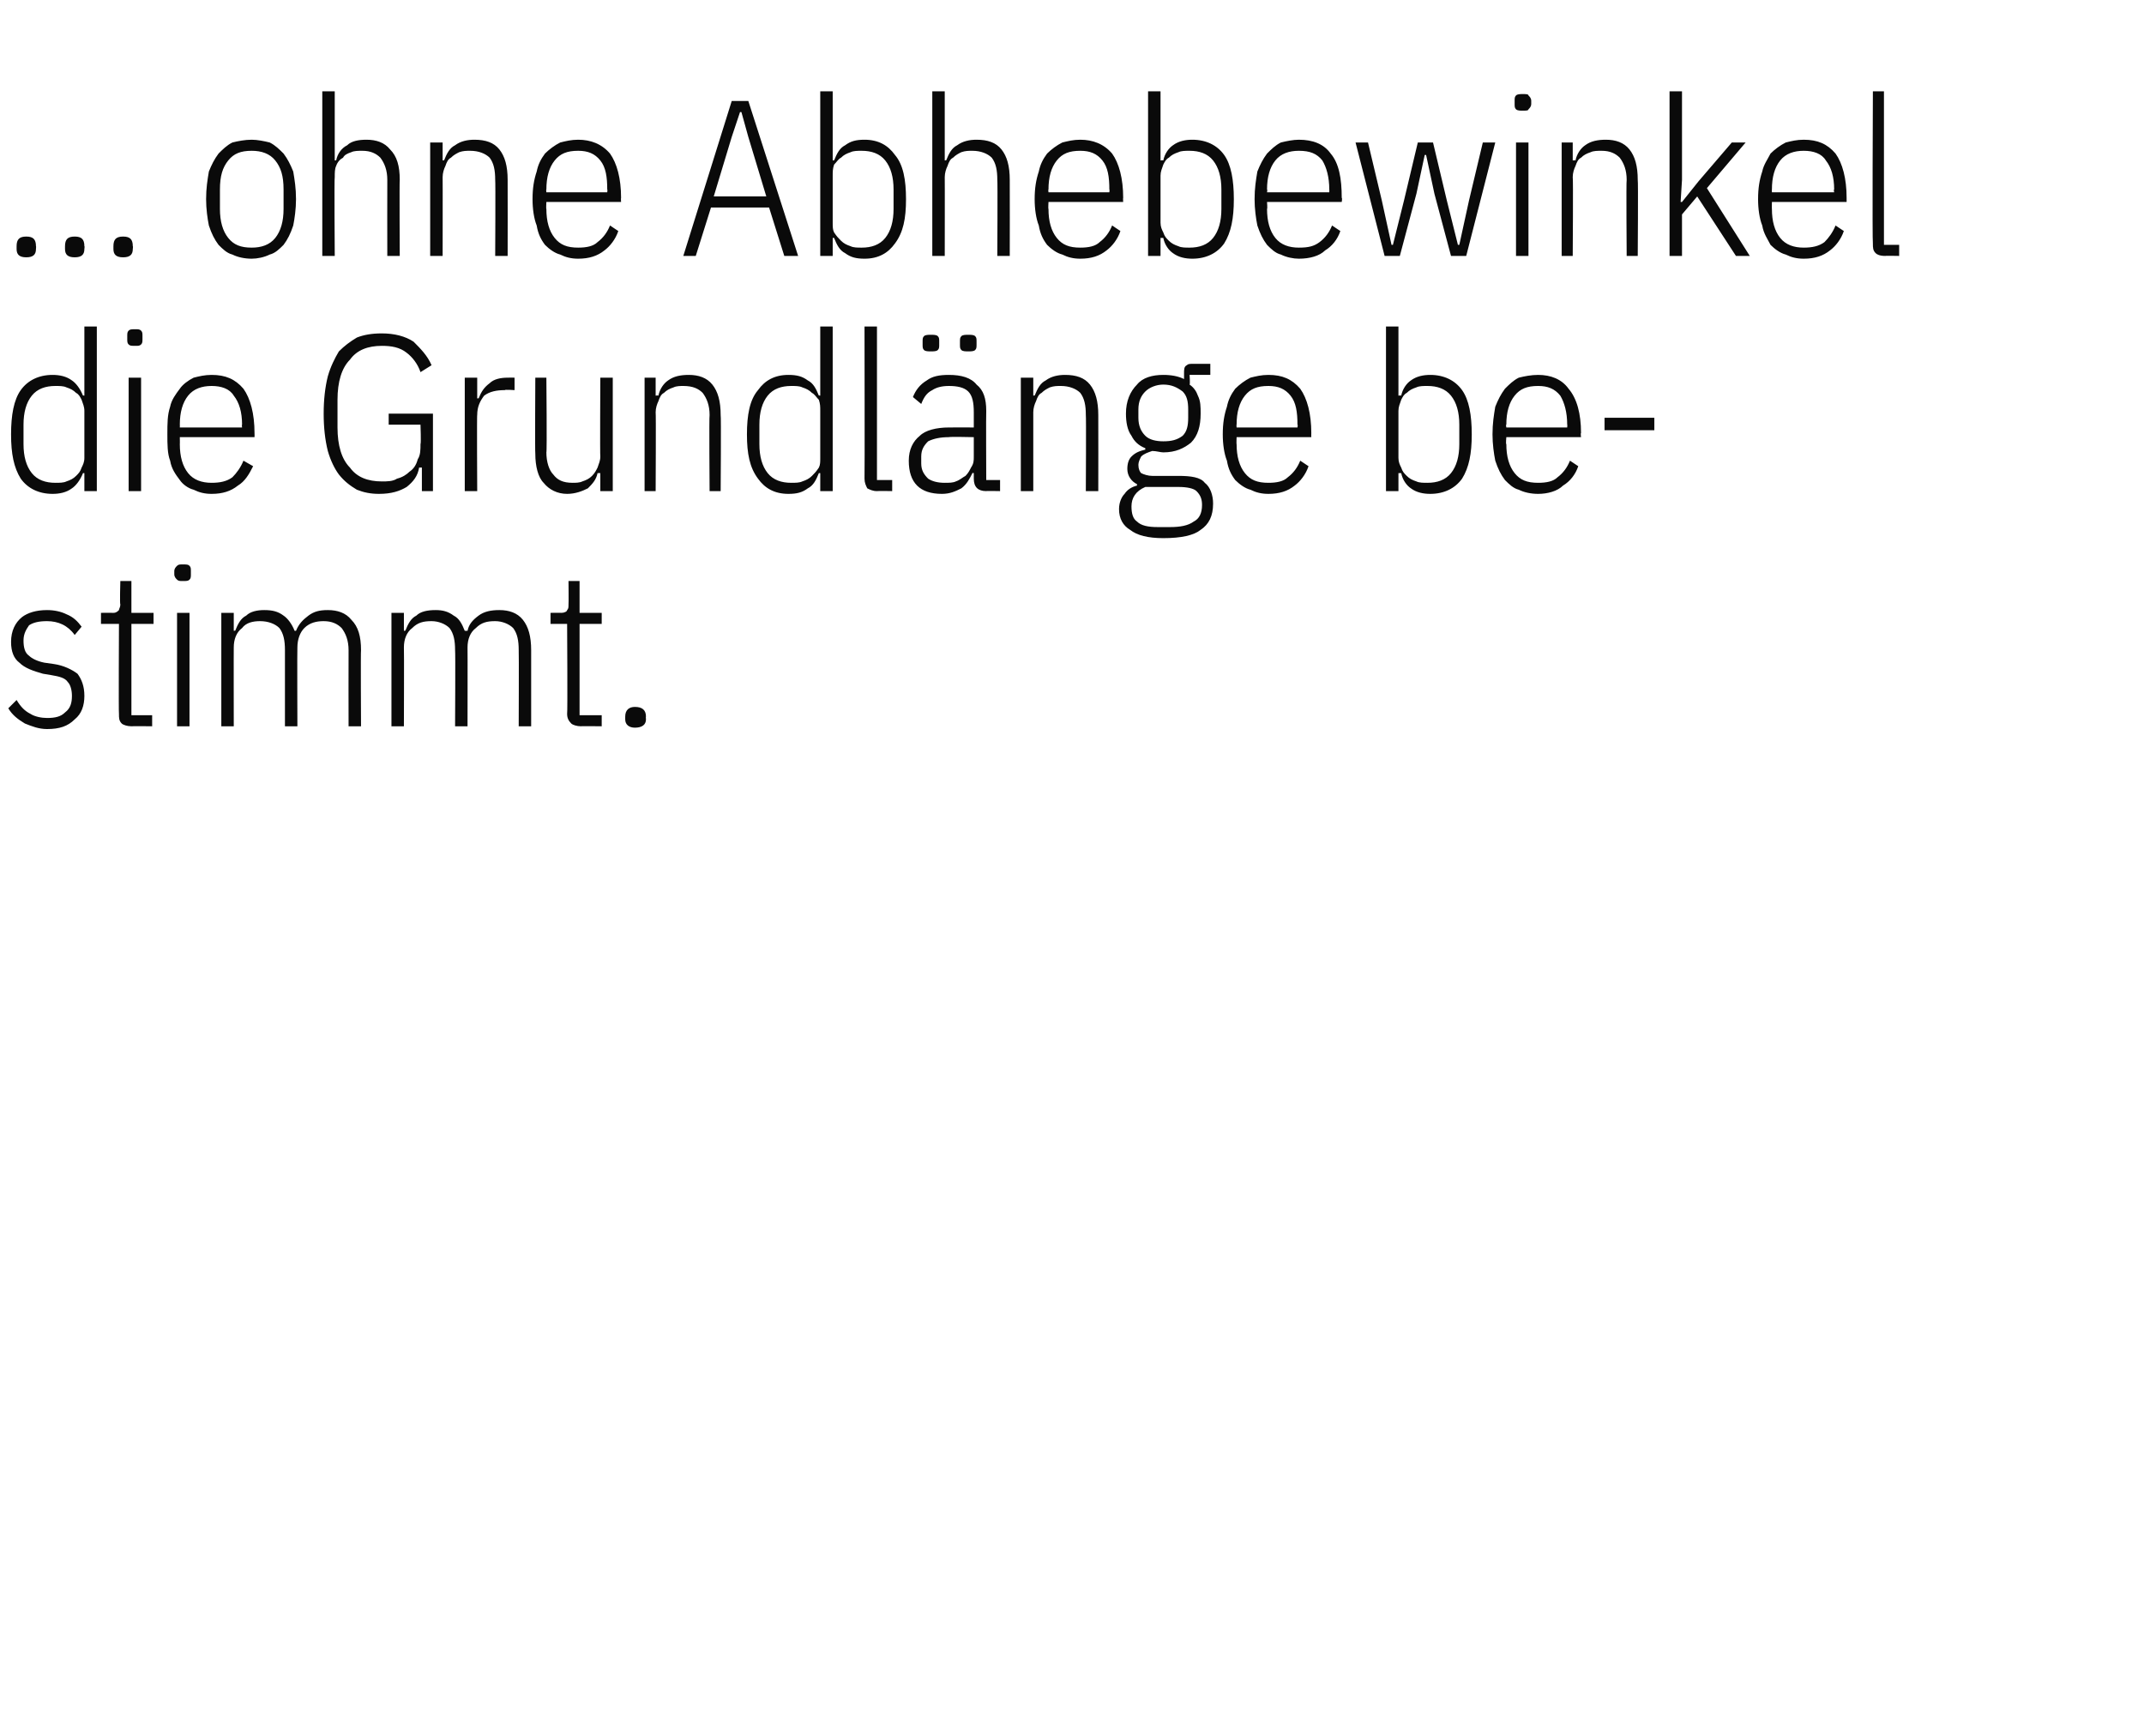 <?xml version="1.0" standalone="no"?><!DOCTYPE svg PUBLIC "-//W3C//DTD SVG 1.1//EN" "http://www.w3.org/Graphics/SVG/1.1/DTD/svg11.dtd"><svg xmlns="http://www.w3.org/2000/svg" version="1.1" width="155px" height="125.5px" viewBox="0 -6 155 125.5" style="top:-6px">  <desc>... ohne Abhebewinkel die Grundl nge bestimmt.</desc>  <defs/>  <g id="Polygon129648">    <path d="M 3.4 46.7 C 2.8 46.7 2.3 46.5 1.8 46.3 C 1.3 46 0.9 45.7 0.6 45.2 C 0.6 45.2 1.2 44.6 1.2 44.6 C 1.5 45.1 1.8 45.4 2.2 45.6 C 2.5 45.8 3 45.9 3.4 45.9 C 4 45.9 4.4 45.8 4.7 45.5 C 5.1 45.2 5.2 44.8 5.2 44.3 C 5.2 43.9 5.1 43.5 4.9 43.3 C 4.7 43 4.3 42.9 3.7 42.8 C 3.7 42.8 3.1 42.7 3.1 42.7 C 2.4 42.5 1.8 42.3 1.4 41.9 C 1 41.6 0.8 41.1 0.8 40.4 C 0.8 39.6 1.1 39 1.6 38.6 C 2 38.3 2.6 38.1 3.4 38.1 C 3.9 38.1 4.4 38.2 4.8 38.4 C 5.3 38.6 5.6 38.9 5.9 39.3 C 5.9 39.3 5.4 39.9 5.4 39.9 C 4.9 39.2 4.2 38.9 3.4 38.9 C 2.8 38.9 2.4 39 2.1 39.2 C 1.9 39.5 1.7 39.8 1.7 40.3 C 1.7 40.8 1.8 41.2 2.1 41.4 C 2.3 41.6 2.7 41.8 3.2 41.9 C 3.2 41.9 3.9 42 3.9 42 C 4.6 42.1 5.2 42.4 5.6 42.7 C 5.9 43.1 6.1 43.6 6.1 44.3 C 6.1 45 5.9 45.6 5.4 46 C 4.9 46.5 4.3 46.7 3.4 46.7 Z M 9.5 46.5 C 9.2 46.5 8.9 46.4 8.8 46.3 C 8.6 46.1 8.6 45.9 8.6 45.6 C 8.57 45.55 8.6 39.1 8.6 39.1 L 7.3 39.1 L 7.3 38.3 C 7.3 38.3 8.16 38.29 8.2 38.3 C 8.4 38.3 8.5 38.2 8.6 38.1 C 8.6 38 8.7 37.9 8.7 37.7 C 8.65 37.68 8.7 36 8.7 36 L 9.5 36 L 9.5 38.3 L 11.1 38.3 L 11.1 39.1 L 9.5 39.1 L 9.5 45.7 L 11 45.7 L 11 46.5 C 11 46.5 9.52 46.48 9.5 46.5 Z M 13.2 36 C 13 36 12.9 36 12.8 35.9 C 12.7 35.8 12.6 35.7 12.6 35.5 C 12.6 35.5 12.6 35.3 12.6 35.3 C 12.6 35.1 12.7 35 12.8 34.9 C 12.9 34.8 13 34.8 13.2 34.8 C 13.5 34.8 13.6 34.8 13.7 34.9 C 13.8 35 13.8 35.1 13.8 35.3 C 13.8 35.3 13.8 35.5 13.8 35.5 C 13.8 35.7 13.8 35.8 13.7 35.9 C 13.6 36 13.5 36 13.2 36 Z M 12.8 38.3 L 13.7 38.3 L 13.7 46.5 L 12.8 46.5 L 12.8 38.3 Z M 16 46.5 L 16 38.3 L 16.9 38.3 L 16.9 39.6 C 16.9 39.6 17.02 39.57 17 39.6 C 17.2 39.1 17.4 38.7 17.8 38.5 C 18.1 38.2 18.6 38.1 19.1 38.1 C 19.7 38.1 20.1 38.2 20.5 38.5 C 20.8 38.7 21.1 39.1 21.3 39.6 C 21.3 39.6 21.4 39.6 21.4 39.6 C 21.6 39.1 21.9 38.8 22.3 38.5 C 22.7 38.2 23.1 38.1 23.7 38.1 C 24.4 38.1 25 38.3 25.4 38.8 C 25.9 39.3 26.1 40 26.1 41 C 26.07 41.01 26.1 46.5 26.1 46.5 L 25.2 46.5 C 25.2 46.5 25.19 41.04 25.2 41 C 25.2 40.3 25 39.8 24.7 39.4 C 24.4 39.1 24 38.9 23.4 38.9 C 22.9 38.9 22.4 39 22 39.4 C 21.7 39.7 21.5 40.2 21.5 40.8 C 21.48 40.79 21.5 46.5 21.5 46.5 L 20.6 46.5 C 20.6 46.5 20.6 41.04 20.6 41 C 20.6 40.3 20.5 39.8 20.2 39.4 C 19.9 39.1 19.4 38.9 18.8 38.9 C 18.3 38.9 17.8 39 17.5 39.4 C 17.1 39.7 16.9 40.2 16.9 40.8 C 16.89 40.79 16.9 46.5 16.9 46.5 L 16 46.5 Z M 28.3 46.5 L 28.3 38.3 L 29.2 38.3 L 29.2 39.6 C 29.2 39.6 29.35 39.57 29.3 39.6 C 29.5 39.1 29.7 38.7 30.1 38.5 C 30.4 38.2 30.9 38.1 31.5 38.1 C 32 38.1 32.4 38.2 32.8 38.5 C 33.2 38.7 33.4 39.1 33.6 39.6 C 33.6 39.6 33.8 39.6 33.8 39.6 C 33.9 39.1 34.2 38.8 34.6 38.5 C 35 38.2 35.5 38.1 36.1 38.1 C 36.8 38.1 37.4 38.3 37.8 38.8 C 38.2 39.3 38.4 40 38.4 41 C 38.4 41.01 38.4 46.5 38.4 46.5 L 37.5 46.5 C 37.5 46.5 37.52 41.04 37.5 41 C 37.5 40.3 37.4 39.8 37.1 39.4 C 36.8 39.1 36.3 38.9 35.8 38.9 C 35.2 38.9 34.8 39 34.4 39.4 C 34 39.7 33.8 40.2 33.8 40.8 C 33.81 40.79 33.8 46.5 33.8 46.5 L 32.9 46.5 C 32.9 46.5 32.93 41.04 32.9 41 C 32.9 40.3 32.8 39.8 32.5 39.4 C 32.2 39.1 31.7 38.9 31.2 38.9 C 30.6 38.9 30.2 39 29.8 39.4 C 29.4 39.7 29.2 40.2 29.2 40.8 C 29.22 40.79 29.2 46.5 29.2 46.5 L 28.3 46.5 Z M 42 46.5 C 41.7 46.5 41.4 46.4 41.3 46.3 C 41.1 46.1 41 45.9 41 45.6 C 41.04 45.55 41 39.1 41 39.1 L 39.8 39.1 L 39.8 38.3 C 39.8 38.3 40.62 38.29 40.6 38.3 C 40.8 38.3 41 38.2 41 38.1 C 41.1 38 41.1 37.9 41.1 37.7 C 41.12 37.68 41.1 36 41.1 36 L 41.9 36 L 41.9 38.3 L 43.5 38.3 L 43.5 39.1 L 41.9 39.1 L 41.9 45.7 L 43.5 45.7 L 43.5 46.5 C 43.5 46.5 41.98 46.48 42 46.5 Z M 46.7 46 C 46.7 46.4 46.4 46.6 45.9 46.6 C 45.5 46.6 45.2 46.4 45.2 46 C 45.2 46 45.2 45.8 45.2 45.8 C 45.2 45.3 45.5 45.1 45.9 45.1 C 46.4 45.1 46.7 45.3 46.7 45.8 C 46.68 45.78 46.7 46 46.7 46 C 46.7 46 46.68 45.98 46.7 46 Z " stroke="none" fill="#0a0a0a"/>  </g>  <g id="Polygon129647">    <path d="M 6.1 28.2 C 6.1 28.2 5.95 28.2 6 28.2 C 5.8 28.7 5.5 29.1 5.2 29.3 C 4.8 29.6 4.3 29.7 3.8 29.7 C 2.8 29.7 2 29.3 1.5 28.6 C 1 27.8 0.8 26.8 0.8 25.4 C 0.8 24 1 22.9 1.5 22.2 C 2 21.5 2.8 21.1 3.8 21.1 C 4.3 21.1 4.8 21.2 5.2 21.5 C 5.5 21.7 5.8 22.1 6 22.6 C 5.95 22.57 6.1 22.6 6.1 22.6 L 6.1 17.6 L 7 17.6 L 7 29.5 L 6.1 29.5 L 6.1 28.2 Z M 4 28.9 C 4.3 28.9 4.6 28.9 4.8 28.8 C 5.1 28.7 5.3 28.6 5.5 28.4 C 5.7 28.2 5.8 28.1 5.9 27.8 C 6 27.6 6.1 27.4 6.1 27.1 C 6.1 27.1 6.1 23.7 6.1 23.7 C 6.1 23.4 6 23.2 5.9 22.9 C 5.8 22.7 5.7 22.5 5.5 22.4 C 5.3 22.2 5.1 22.1 4.8 22 C 4.6 21.9 4.3 21.9 4 21.9 C 3.3 21.9 2.7 22.1 2.3 22.6 C 1.9 23.1 1.7 23.8 1.7 24.7 C 1.7 24.7 1.7 26.1 1.7 26.1 C 1.7 27 1.9 27.7 2.3 28.2 C 2.7 28.7 3.3 28.9 4 28.9 Z M 9.8 19 C 9.5 19 9.4 19 9.3 18.9 C 9.2 18.8 9.2 18.7 9.2 18.5 C 9.2 18.5 9.2 18.3 9.2 18.3 C 9.2 18.1 9.2 18 9.3 17.9 C 9.4 17.8 9.5 17.8 9.8 17.8 C 10 17.8 10.1 17.8 10.2 17.9 C 10.3 18 10.3 18.1 10.3 18.3 C 10.3 18.3 10.3 18.5 10.3 18.5 C 10.3 18.7 10.3 18.8 10.2 18.9 C 10.1 19 10 19 9.8 19 Z M 9.3 21.3 L 10.2 21.3 L 10.2 29.5 L 9.3 29.5 L 9.3 21.3 Z M 15.3 29.7 C 14.8 29.7 14.4 29.6 14 29.4 C 13.6 29.3 13.2 29 13 28.7 C 12.7 28.3 12.4 27.9 12.3 27.3 C 12.1 26.8 12.1 26.1 12.1 25.4 C 12.1 24.6 12.1 24 12.3 23.4 C 12.4 22.9 12.7 22.5 13 22.1 C 13.2 21.8 13.6 21.5 14 21.3 C 14.4 21.2 14.8 21.1 15.3 21.1 C 16.3 21.1 17 21.4 17.6 22.1 C 18.1 22.8 18.4 23.9 18.4 25.3 C 18.41 25.32 18.4 25.6 18.4 25.6 L 13 25.6 C 13 25.6 13.01 26.12 13 26.1 C 13 27 13.2 27.7 13.6 28.2 C 14 28.7 14.6 28.9 15.3 28.9 C 15.9 28.9 16.4 28.8 16.8 28.5 C 17.1 28.2 17.4 27.8 17.6 27.3 C 17.6 27.3 18.3 27.7 18.3 27.7 C 18 28.3 17.7 28.8 17.2 29.1 C 16.7 29.5 16.1 29.7 15.3 29.7 Z M 15.3 21.9 C 14.6 21.9 14 22.1 13.6 22.6 C 13.2 23.1 13 23.8 13 24.7 C 13.01 24.68 13 24.9 13 24.9 L 17.5 24.9 C 17.5 24.9 17.47 24.68 17.5 24.7 C 17.5 23.8 17.3 23.1 16.9 22.6 C 16.6 22.1 16 21.9 15.3 21.9 Z M 30.5 27.8 C 30.5 27.8 30.35 27.8 30.3 27.8 C 30.2 28.4 29.9 28.8 29.4 29.2 C 28.9 29.5 28.3 29.7 27.4 29.7 C 26.8 29.7 26.3 29.6 25.8 29.4 C 25.3 29.1 24.9 28.8 24.5 28.3 C 24.2 27.9 23.9 27.3 23.7 26.6 C 23.5 25.8 23.4 24.9 23.4 23.9 C 23.4 22.9 23.5 22 23.7 21.2 C 23.9 20.5 24.2 19.9 24.5 19.4 C 24.9 19 25.3 18.7 25.8 18.4 C 26.3 18.2 26.9 18.1 27.6 18.1 C 28.5 18.1 29.3 18.3 29.9 18.7 C 30.4 19.2 30.9 19.7 31.2 20.4 C 31.2 20.4 30.4 20.9 30.4 20.9 C 30.2 20.3 29.8 19.8 29.4 19.5 C 28.9 19.1 28.3 19 27.6 19 C 26.6 19 25.8 19.3 25.3 20 C 24.7 20.6 24.4 21.6 24.4 22.9 C 24.4 22.9 24.4 24.9 24.4 24.9 C 24.4 26.2 24.7 27.2 25.3 27.8 C 25.8 28.5 26.6 28.8 27.6 28.8 C 28 28.8 28.4 28.8 28.7 28.6 C 29.1 28.5 29.4 28.3 29.6 28.1 C 29.9 27.9 30.1 27.6 30.2 27.2 C 30.4 26.9 30.4 26.5 30.4 26.1 C 30.45 26.07 30.4 24.7 30.4 24.7 L 28.1 24.7 L 28.1 23.9 L 31.3 23.9 L 31.3 29.5 L 30.5 29.5 L 30.5 27.8 Z M 33.6 29.5 L 33.6 21.3 L 34.5 21.3 L 34.5 22.8 C 34.5 22.8 34.6 22.78 34.6 22.8 C 34.8 22.3 35 22 35.4 21.7 C 35.7 21.4 36.2 21.3 36.7 21.3 C 36.7 21.29 37.2 21.3 37.2 21.3 L 37.2 22.2 C 37.2 22.2 36.47 22.15 36.5 22.2 C 35.9 22.2 35.4 22.3 35 22.6 C 34.7 23 34.5 23.4 34.5 24 C 34.47 23.96 34.5 29.5 34.5 29.5 L 33.6 29.5 Z M 43.4 28.2 C 43.4 28.2 43.24 28.2 43.2 28.2 C 43.1 28.7 42.8 29 42.5 29.3 C 42.1 29.5 41.6 29.7 41 29.7 C 40.3 29.7 39.7 29.4 39.3 28.9 C 38.9 28.5 38.7 27.7 38.7 26.8 C 38.67 26.76 38.7 21.3 38.7 21.3 L 39.5 21.3 C 39.5 21.3 39.55 26.72 39.5 26.7 C 39.5 27.4 39.7 28 40 28.3 C 40.3 28.7 40.7 28.9 41.4 28.9 C 41.6 28.9 41.9 28.9 42.1 28.8 C 42.4 28.7 42.6 28.6 42.8 28.4 C 43 28.2 43.1 28 43.2 27.8 C 43.3 27.5 43.4 27.3 43.4 27 C 43.37 26.98 43.4 21.3 43.4 21.3 L 44.3 21.3 L 44.3 29.5 L 43.4 29.5 L 43.4 28.2 Z M 46.6 29.5 L 46.6 21.3 L 47.4 21.3 L 47.4 22.6 C 47.4 22.6 47.56 22.57 47.6 22.6 C 47.7 22.1 48 21.7 48.3 21.5 C 48.7 21.2 49.2 21.1 49.8 21.1 C 50.5 21.1 51.1 21.3 51.5 21.8 C 51.9 22.3 52.1 23 52.1 24 C 52.14 24.01 52.1 29.5 52.1 29.5 L 51.3 29.5 C 51.3 29.5 51.26 24.04 51.3 24 C 51.3 23.3 51.1 22.8 50.8 22.4 C 50.5 22.1 50.1 21.9 49.4 21.9 C 49.2 21.9 48.9 21.9 48.7 22 C 48.4 22.1 48.2 22.2 48 22.4 C 47.8 22.5 47.7 22.7 47.6 23 C 47.5 23.2 47.4 23.5 47.4 23.8 C 47.43 23.79 47.4 29.5 47.4 29.5 L 46.6 29.5 Z M 59.3 28.2 C 59.3 28.2 59.17 28.2 59.2 28.2 C 59 28.7 58.8 29.1 58.4 29.3 C 58 29.6 57.6 29.7 57 29.7 C 56 29.7 55.3 29.3 54.8 28.6 C 54.2 27.8 54 26.8 54 25.4 C 54 24 54.2 22.9 54.8 22.2 C 55.3 21.5 56 21.1 57 21.1 C 57.6 21.1 58 21.2 58.4 21.5 C 58.8 21.7 59 22.1 59.2 22.6 C 59.17 22.57 59.3 22.6 59.3 22.6 L 59.3 17.6 L 60.2 17.6 L 60.2 29.5 L 59.3 29.5 L 59.3 28.2 Z M 57.2 28.9 C 57.5 28.9 57.8 28.9 58 28.8 C 58.3 28.7 58.5 28.6 58.7 28.4 C 58.9 28.2 59 28.1 59.2 27.8 C 59.3 27.6 59.3 27.4 59.3 27.1 C 59.3 27.1 59.3 23.7 59.3 23.7 C 59.3 23.4 59.3 23.2 59.2 22.9 C 59 22.7 58.9 22.5 58.7 22.4 C 58.5 22.2 58.3 22.1 58 22 C 57.8 21.9 57.5 21.9 57.2 21.9 C 56.5 21.9 55.9 22.1 55.5 22.6 C 55.1 23.1 54.9 23.8 54.9 24.7 C 54.9 24.7 54.9 26.1 54.9 26.1 C 54.9 27 55.1 27.7 55.5 28.2 C 55.9 28.7 56.5 28.9 57.2 28.9 Z M 63.4 29.5 C 63.1 29.5 62.9 29.4 62.7 29.3 C 62.6 29.1 62.5 28.9 62.5 28.6 C 62.52 28.55 62.5 17.6 62.5 17.6 L 63.4 17.6 L 63.4 28.7 L 64.5 28.7 L 64.5 29.5 C 64.5 29.5 63.45 29.48 63.4 29.5 Z M 71.3 29.5 C 70.7 29.5 70.4 29.2 70.4 28.6 C 70.4 28.62 70.4 28.2 70.4 28.2 C 70.4 28.2 70.28 28.17 70.3 28.2 C 70.1 28.6 69.9 29 69.5 29.3 C 69.1 29.5 68.7 29.7 68.1 29.7 C 67.3 29.7 66.7 29.5 66.3 29.1 C 65.9 28.7 65.7 28.1 65.7 27.3 C 65.7 26.5 66 25.9 66.5 25.5 C 66.9 25.1 67.7 24.9 68.6 24.9 C 68.63 24.89 70.4 24.9 70.4 24.9 C 70.4 24.9 70.4 23.8 70.4 23.8 C 70.4 23.1 70.3 22.6 70 22.3 C 69.7 22 69.2 21.9 68.6 21.9 C 68.1 21.9 67.7 22 67.4 22.2 C 67 22.4 66.8 22.7 66.6 23.2 C 66.6 23.2 66 22.7 66 22.7 C 66.2 22.2 66.5 21.8 67 21.5 C 67.4 21.2 67.9 21.1 68.6 21.1 C 69.5 21.1 70.2 21.3 70.6 21.8 C 71.1 22.2 71.3 22.8 71.3 23.7 C 71.28 23.72 71.3 28.7 71.3 28.7 L 72.3 28.7 L 72.3 29.5 C 72.3 29.5 71.28 29.48 71.3 29.5 Z M 68.3 28.9 C 68.6 28.9 68.9 28.9 69.1 28.8 C 69.4 28.7 69.6 28.5 69.8 28.4 C 70 28.2 70.1 28 70.2 27.8 C 70.4 27.5 70.4 27.3 70.4 27 C 70.4 27.01 70.4 25.6 70.4 25.6 C 70.4 25.6 68.61 25.56 68.6 25.6 C 68 25.6 67.5 25.7 67.1 25.9 C 66.8 26.2 66.6 26.5 66.6 27 C 66.6 27 66.6 27.5 66.6 27.5 C 66.6 28 66.8 28.3 67.1 28.6 C 67.4 28.8 67.8 28.9 68.3 28.9 Z M 67.3 19.4 C 67.1 19.4 66.9 19.4 66.8 19.3 C 66.7 19.2 66.7 19.1 66.7 18.9 C 66.7 18.9 66.7 18.7 66.7 18.7 C 66.7 18.5 66.7 18.4 66.8 18.3 C 66.9 18.2 67.1 18.2 67.3 18.2 C 67.5 18.2 67.7 18.2 67.8 18.3 C 67.9 18.4 67.9 18.5 67.9 18.7 C 67.9 18.7 67.9 18.9 67.9 18.9 C 67.9 19.1 67.9 19.2 67.8 19.3 C 67.7 19.4 67.5 19.4 67.3 19.4 Z M 70 19.4 C 69.8 19.4 69.6 19.4 69.5 19.3 C 69.4 19.2 69.4 19.1 69.4 18.9 C 69.4 18.9 69.4 18.7 69.4 18.7 C 69.4 18.5 69.4 18.4 69.5 18.3 C 69.6 18.2 69.8 18.2 70 18.2 C 70.2 18.2 70.4 18.2 70.5 18.3 C 70.6 18.4 70.6 18.5 70.6 18.7 C 70.6 18.7 70.6 18.9 70.6 18.9 C 70.6 19.1 70.6 19.2 70.5 19.3 C 70.4 19.4 70.2 19.4 70 19.4 Z M 73.8 29.5 L 73.8 21.3 L 74.7 21.3 L 74.7 22.6 C 74.7 22.6 74.83 22.57 74.8 22.6 C 75 22.1 75.2 21.7 75.6 21.5 C 76 21.2 76.5 21.1 77 21.1 C 77.8 21.1 78.4 21.3 78.8 21.8 C 79.2 22.3 79.4 23 79.4 24 C 79.41 24.01 79.4 29.5 79.4 29.5 L 78.5 29.5 C 78.5 29.5 78.53 24.04 78.5 24 C 78.5 23.3 78.4 22.8 78.1 22.4 C 77.8 22.1 77.3 21.9 76.7 21.9 C 76.4 21.9 76.2 21.9 75.9 22 C 75.7 22.1 75.5 22.2 75.3 22.4 C 75.1 22.5 75 22.7 74.9 23 C 74.8 23.2 74.7 23.5 74.7 23.8 C 74.7 23.79 74.7 29.5 74.7 29.5 L 73.8 29.5 Z M 87.7 30.4 C 87.7 31.3 87.4 31.9 86.8 32.3 C 86.3 32.7 85.4 32.9 84.1 32.9 C 83 32.9 82.2 32.7 81.7 32.3 C 81.2 32 80.9 31.5 80.9 30.8 C 80.9 30.3 81.1 29.9 81.3 29.7 C 81.5 29.4 81.8 29.2 82.2 29.1 C 82.2 29.1 82.2 29 82.2 29 C 81.8 28.8 81.5 28.4 81.5 27.9 C 81.5 27.5 81.6 27.2 81.8 27 C 82.1 26.7 82.4 26.6 82.8 26.5 C 82.8 26.5 82.8 26.4 82.8 26.4 C 82.3 26.2 82 25.9 81.8 25.5 C 81.5 25.1 81.4 24.5 81.4 23.9 C 81.4 23 81.7 22.3 82.2 21.8 C 82.6 21.3 83.3 21.1 84.1 21.1 C 84.7 21.1 85.2 21.2 85.6 21.4 C 85.6 21.4 85.6 21 85.6 21 C 85.6 20.7 85.6 20.5 85.8 20.4 C 85.9 20.3 86 20.3 86.3 20.3 C 86.27 20.3 87.5 20.3 87.5 20.3 L 87.5 21.1 L 86 21.1 C 86 21.1 86.05 21.77 86 21.8 C 86.3 22 86.5 22.3 86.6 22.6 C 86.8 23 86.8 23.4 86.8 23.9 C 86.8 24.8 86.6 25.5 86.1 26 C 85.6 26.4 85 26.7 84.1 26.7 C 83.9 26.7 83.6 26.6 83.3 26.6 C 83 26.7 82.7 26.8 82.5 27 C 82.4 27.2 82.3 27.4 82.3 27.6 C 82.3 27.9 82.4 28.1 82.5 28.2 C 82.7 28.3 83 28.4 83.3 28.4 C 83.3 28.4 85.2 28.4 85.2 28.4 C 86.1 28.4 86.8 28.5 87.1 28.9 C 87.5 29.2 87.7 29.8 87.7 30.4 Z M 86.9 30.5 C 86.9 30.1 86.8 29.8 86.5 29.5 C 86.3 29.3 85.8 29.2 85.2 29.2 C 85.2 29.2 82.8 29.2 82.8 29.2 C 82.1 29.5 81.8 30 81.8 30.6 C 81.8 31.1 81.9 31.5 82.2 31.7 C 82.5 32 83 32.1 83.7 32.1 C 83.7 32.1 84.6 32.1 84.6 32.1 C 85.3 32.1 85.9 32 86.3 31.7 C 86.7 31.5 86.9 31.1 86.9 30.5 Z M 84.1 25.9 C 84.7 25.9 85.1 25.8 85.5 25.5 C 85.8 25.2 85.9 24.8 85.9 24.2 C 85.9 24.2 85.9 23.6 85.9 23.6 C 85.9 23 85.8 22.6 85.5 22.3 C 85.1 22 84.7 21.8 84.1 21.8 C 83.6 21.8 83.1 22 82.8 22.3 C 82.5 22.6 82.3 23 82.3 23.6 C 82.3 23.6 82.3 24.2 82.3 24.2 C 82.3 24.8 82.5 25.2 82.8 25.5 C 83.1 25.8 83.6 25.9 84.1 25.9 Z M 91.7 29.7 C 91.2 29.7 90.8 29.6 90.4 29.4 C 90 29.3 89.6 29 89.3 28.7 C 89 28.3 88.8 27.9 88.7 27.3 C 88.5 26.8 88.4 26.1 88.4 25.4 C 88.4 24.6 88.5 24 88.7 23.4 C 88.8 22.9 89 22.5 89.3 22.1 C 89.6 21.8 90 21.5 90.4 21.3 C 90.8 21.2 91.2 21.1 91.7 21.1 C 92.7 21.1 93.4 21.4 94 22.1 C 94.5 22.8 94.8 23.9 94.8 25.3 C 94.79 25.32 94.8 25.6 94.8 25.6 L 89.4 25.6 C 89.4 25.6 89.38 26.12 89.4 26.1 C 89.4 27 89.6 27.7 90 28.2 C 90.4 28.7 90.9 28.9 91.7 28.9 C 92.3 28.9 92.8 28.8 93.1 28.5 C 93.5 28.2 93.8 27.8 94 27.3 C 94 27.3 94.6 27.7 94.6 27.7 C 94.4 28.3 94 28.8 93.6 29.1 C 93.1 29.5 92.5 29.7 91.7 29.7 Z M 91.7 21.9 C 90.9 21.9 90.4 22.1 90 22.6 C 89.6 23.1 89.4 23.8 89.4 24.7 C 89.38 24.68 89.4 24.9 89.4 24.9 L 93.8 24.9 C 93.8 24.9 93.84 24.68 93.8 24.7 C 93.8 23.8 93.7 23.1 93.3 22.6 C 92.9 22.1 92.4 21.9 91.7 21.9 Z M 100.2 17.6 L 101.1 17.6 L 101.1 22.6 C 101.1 22.6 101.27 22.57 101.3 22.6 C 101.4 22.1 101.7 21.7 102 21.5 C 102.4 21.2 102.9 21.1 103.4 21.1 C 104.4 21.1 105.2 21.5 105.7 22.2 C 106.2 22.9 106.4 24 106.4 25.4 C 106.4 26.8 106.2 27.8 105.7 28.6 C 105.2 29.3 104.4 29.7 103.4 29.7 C 102.9 29.7 102.4 29.6 102 29.3 C 101.7 29.1 101.4 28.7 101.3 28.2 C 101.27 28.2 101.1 28.2 101.1 28.2 L 101.1 29.5 L 100.2 29.5 L 100.2 17.6 Z M 103.2 28.9 C 103.9 28.9 104.5 28.7 104.9 28.2 C 105.3 27.7 105.5 27 105.5 26.1 C 105.5 26.1 105.5 24.7 105.5 24.7 C 105.5 23.8 105.3 23.1 104.9 22.6 C 104.5 22.1 103.9 21.9 103.2 21.9 C 102.9 21.9 102.6 21.9 102.4 22 C 102.1 22.1 101.9 22.2 101.7 22.4 C 101.5 22.5 101.4 22.7 101.3 22.9 C 101.2 23.2 101.1 23.4 101.1 23.7 C 101.1 23.7 101.1 27.1 101.1 27.1 C 101.1 27.4 101.2 27.6 101.3 27.8 C 101.4 28.1 101.5 28.2 101.7 28.4 C 101.9 28.6 102.1 28.7 102.4 28.8 C 102.6 28.9 102.9 28.9 103.2 28.9 Z M 111.2 29.7 C 110.7 29.7 110.2 29.6 109.8 29.4 C 109.4 29.3 109.1 29 108.8 28.7 C 108.5 28.3 108.3 27.9 108.1 27.3 C 108 26.8 107.9 26.1 107.9 25.4 C 107.9 24.6 108 24 108.1 23.4 C 108.3 22.9 108.5 22.5 108.8 22.1 C 109.1 21.8 109.4 21.5 109.8 21.3 C 110.2 21.2 110.7 21.1 111.2 21.1 C 112.1 21.1 112.9 21.4 113.4 22.1 C 114 22.8 114.3 23.9 114.3 25.3 C 114.26 25.32 114.3 25.6 114.3 25.6 L 108.9 25.6 C 108.9 25.6 108.85 26.12 108.9 26.1 C 108.9 27 109.1 27.7 109.5 28.2 C 109.9 28.7 110.4 28.9 111.2 28.9 C 111.8 28.9 112.3 28.8 112.6 28.5 C 113 28.2 113.3 27.8 113.5 27.3 C 113.5 27.3 114.1 27.7 114.1 27.7 C 113.9 28.3 113.5 28.8 113 29.1 C 112.6 29.5 111.9 29.7 111.2 29.7 Z M 111.2 21.9 C 110.4 21.9 109.9 22.1 109.5 22.6 C 109.1 23.1 108.9 23.8 108.9 24.7 C 108.85 24.68 108.9 24.9 108.9 24.9 L 113.3 24.9 C 113.3 24.9 113.32 24.68 113.3 24.7 C 113.3 23.8 113.1 23.1 112.8 22.6 C 112.4 22.1 111.9 21.9 111.2 21.9 Z M 116 25.1 L 116 24.2 L 119.6 24.2 L 119.6 25.1 L 116 25.1 Z " stroke="none" fill="#0a0a0a"/>  </g>  <g id="Polygon129646">    <path d="M 2.6 12 C 2.6 12.4 2.4 12.6 1.9 12.6 C 1.4 12.6 1.2 12.4 1.2 12 C 1.2 12 1.2 11.8 1.2 11.8 C 1.2 11.3 1.4 11.1 1.9 11.1 C 2.4 11.1 2.6 11.3 2.6 11.8 C 2.62 11.78 2.6 12 2.6 12 C 2.6 12 2.62 11.98 2.6 12 Z M 6.1 12 C 6.1 12.4 5.9 12.6 5.4 12.6 C 4.9 12.6 4.7 12.4 4.7 12 C 4.7 12 4.7 11.8 4.7 11.8 C 4.7 11.3 4.9 11.1 5.4 11.1 C 5.9 11.1 6.1 11.3 6.1 11.8 C 6.13 11.78 6.1 12 6.1 12 C 6.1 12 6.13 11.98 6.1 12 Z M 9.6 12 C 9.6 12.4 9.4 12.6 8.9 12.6 C 8.4 12.6 8.2 12.4 8.2 12 C 8.2 12 8.2 11.8 8.2 11.8 C 8.2 11.3 8.4 11.1 8.9 11.1 C 9.4 11.1 9.6 11.3 9.6 11.8 C 9.63 11.78 9.6 12 9.6 12 C 9.6 12 9.63 11.98 9.6 12 Z M 18.2 12.7 C 17.7 12.7 17.2 12.6 16.8 12.4 C 16.4 12.3 16.1 12 15.8 11.7 C 15.5 11.3 15.3 10.9 15.1 10.3 C 15 9.8 14.9 9.1 14.9 8.4 C 14.9 7.6 15 7 15.1 6.4 C 15.3 5.9 15.5 5.5 15.8 5.1 C 16.1 4.8 16.4 4.5 16.8 4.3 C 17.2 4.2 17.7 4.1 18.2 4.1 C 18.6 4.1 19.1 4.2 19.5 4.3 C 19.9 4.5 20.2 4.8 20.5 5.1 C 20.8 5.5 21 5.9 21.2 6.4 C 21.3 7 21.4 7.6 21.4 8.4 C 21.4 9.1 21.3 9.8 21.2 10.3 C 21 10.9 20.8 11.3 20.5 11.7 C 20.2 12 19.9 12.3 19.5 12.4 C 19.1 12.6 18.6 12.7 18.2 12.7 Z M 18.2 11.9 C 18.9 11.9 19.5 11.7 19.9 11.2 C 20.3 10.7 20.5 10 20.5 9.1 C 20.5 9.1 20.5 7.7 20.5 7.7 C 20.5 6.7 20.3 6.1 19.9 5.6 C 19.5 5.1 18.9 4.9 18.2 4.9 C 17.4 4.9 16.9 5.1 16.5 5.6 C 16.1 6.1 15.9 6.7 15.9 7.7 C 15.9 7.7 15.9 9.1 15.9 9.1 C 15.9 10 16.1 10.7 16.5 11.2 C 16.9 11.7 17.4 11.9 18.2 11.9 Z M 23.3 0.6 L 24.2 0.6 L 24.2 5.6 C 24.2 5.6 24.29 5.57 24.3 5.6 C 24.4 5.1 24.7 4.7 25.1 4.5 C 25.4 4.2 25.9 4.1 26.5 4.1 C 27.2 4.1 27.8 4.3 28.2 4.8 C 28.7 5.3 28.9 6 28.9 7 C 28.87 7.01 28.9 12.5 28.9 12.5 L 28 12.5 C 28 12.5 27.99 7.04 28 7 C 28 6.3 27.8 5.8 27.5 5.4 C 27.2 5.1 26.8 4.9 26.2 4.9 C 25.9 4.9 25.6 4.9 25.4 5 C 25.1 5.1 24.9 5.2 24.8 5.4 C 24.6 5.5 24.4 5.7 24.3 6 C 24.2 6.2 24.2 6.5 24.2 6.8 C 24.16 6.79 24.2 12.5 24.2 12.5 L 23.3 12.5 L 23.3 0.6 Z M 31.1 12.5 L 31.1 4.3 L 32 4.3 L 32 5.6 C 32 5.6 32.13 5.57 32.1 5.6 C 32.3 5.1 32.5 4.7 32.9 4.5 C 33.3 4.2 33.8 4.1 34.3 4.1 C 35.1 4.1 35.7 4.3 36.1 4.8 C 36.5 5.3 36.7 6 36.7 7 C 36.71 7.01 36.7 12.5 36.7 12.5 L 35.8 12.5 C 35.8 12.5 35.83 7.04 35.8 7 C 35.8 6.3 35.7 5.8 35.4 5.4 C 35.1 5.1 34.6 4.9 34 4.9 C 33.7 4.9 33.5 4.9 33.2 5 C 33 5.1 32.8 5.2 32.6 5.4 C 32.4 5.5 32.3 5.7 32.2 6 C 32.1 6.2 32 6.5 32 6.8 C 32.01 6.79 32 12.5 32 12.5 L 31.1 12.5 Z M 41.8 12.7 C 41.3 12.7 40.9 12.6 40.5 12.4 C 40.1 12.3 39.7 12 39.4 11.7 C 39.1 11.3 38.9 10.9 38.8 10.3 C 38.6 9.8 38.5 9.1 38.5 8.4 C 38.5 7.6 38.6 7 38.8 6.4 C 38.9 5.9 39.1 5.5 39.4 5.1 C 39.7 4.8 40.1 4.5 40.5 4.3 C 40.9 4.2 41.3 4.1 41.8 4.1 C 42.7 4.1 43.5 4.4 44.1 5.1 C 44.6 5.8 44.9 6.9 44.9 8.3 C 44.88 8.32 44.9 8.6 44.9 8.6 L 39.5 8.6 C 39.5 8.6 39.47 9.12 39.5 9.1 C 39.5 10 39.7 10.7 40.1 11.2 C 40.5 11.7 41 11.9 41.8 11.9 C 42.4 11.9 42.9 11.8 43.2 11.5 C 43.6 11.2 43.9 10.8 44.1 10.3 C 44.1 10.3 44.7 10.7 44.7 10.7 C 44.5 11.3 44.1 11.8 43.7 12.1 C 43.2 12.5 42.6 12.7 41.8 12.7 Z M 41.8 4.9 C 41 4.9 40.5 5.1 40.1 5.6 C 39.7 6.1 39.5 6.8 39.5 7.7 C 39.47 7.68 39.5 7.9 39.5 7.9 L 43.9 7.9 C 43.9 7.9 43.93 7.68 43.9 7.7 C 43.9 6.8 43.8 6.1 43.4 5.6 C 43 5.1 42.5 4.9 41.8 4.9 Z M 56.7 12.5 L 55.6 9 L 51.4 9 L 50.3 12.5 L 49.4 12.5 L 52.9 1.3 L 54.1 1.3 L 57.7 12.5 L 56.7 12.5 Z M 54.1 3.9 L 53.6 2.1 L 53.5 2.1 L 52.9 3.9 L 51.6 8.2 L 55.4 8.2 L 54.1 3.9 Z M 59.3 0.6 L 60.2 0.6 L 60.2 5.6 C 60.2 5.6 60.33 5.57 60.3 5.6 C 60.5 5.1 60.7 4.7 61.1 4.5 C 61.5 4.2 61.9 4.1 62.5 4.1 C 63.5 4.1 64.2 4.5 64.7 5.2 C 65.3 5.9 65.5 7 65.5 8.4 C 65.5 9.8 65.3 10.8 64.7 11.6 C 64.2 12.3 63.5 12.7 62.5 12.7 C 61.9 12.7 61.5 12.6 61.1 12.3 C 60.7 12.1 60.5 11.7 60.3 11.2 C 60.33 11.2 60.2 11.2 60.2 11.2 L 60.2 12.5 L 59.3 12.5 L 59.3 0.6 Z M 62.3 11.9 C 63 11.9 63.6 11.7 64 11.2 C 64.4 10.7 64.6 10 64.6 9.1 C 64.6 9.1 64.6 7.7 64.6 7.7 C 64.6 6.8 64.4 6.1 64 5.6 C 63.6 5.1 63 4.9 62.3 4.9 C 62 4.9 61.7 4.9 61.5 5 C 61.2 5.1 61 5.2 60.8 5.4 C 60.6 5.5 60.5 5.7 60.3 5.9 C 60.2 6.2 60.2 6.4 60.2 6.7 C 60.2 6.7 60.2 10.1 60.2 10.1 C 60.2 10.4 60.2 10.6 60.3 10.8 C 60.5 11.1 60.6 11.2 60.8 11.4 C 61 11.6 61.2 11.7 61.5 11.8 C 61.7 11.9 62 11.9 62.3 11.9 Z M 67.4 0.6 L 68.3 0.6 L 68.3 5.6 C 68.3 5.6 68.43 5.57 68.4 5.6 C 68.6 5.1 68.8 4.7 69.2 4.5 C 69.6 4.2 70.1 4.1 70.6 4.1 C 71.4 4.1 72 4.3 72.4 4.8 C 72.8 5.3 73 6 73 7 C 73.01 7.01 73 12.5 73 12.5 L 72.1 12.5 C 72.1 12.5 72.13 7.04 72.1 7 C 72.1 6.3 72 5.8 71.7 5.4 C 71.4 5.1 70.9 4.9 70.3 4.9 C 70 4.9 69.8 4.9 69.5 5 C 69.3 5.1 69.1 5.2 68.9 5.4 C 68.7 5.5 68.6 5.7 68.5 6 C 68.4 6.2 68.3 6.5 68.3 6.8 C 68.31 6.79 68.3 12.5 68.3 12.5 L 67.4 12.5 L 67.4 0.6 Z M 78.1 12.7 C 77.6 12.7 77.2 12.6 76.8 12.4 C 76.4 12.3 76 12 75.7 11.7 C 75.4 11.3 75.2 10.9 75.1 10.3 C 74.9 9.8 74.8 9.1 74.8 8.4 C 74.8 7.6 74.9 7 75.1 6.4 C 75.2 5.9 75.4 5.5 75.7 5.1 C 76 4.8 76.4 4.5 76.8 4.3 C 77.2 4.2 77.6 4.1 78.1 4.1 C 79 4.1 79.8 4.4 80.4 5.1 C 80.9 5.8 81.2 6.9 81.2 8.3 C 81.18 8.32 81.2 8.6 81.2 8.6 L 75.8 8.6 C 75.8 8.6 75.77 9.12 75.8 9.1 C 75.8 10 76 10.7 76.4 11.2 C 76.8 11.7 77.3 11.9 78.1 11.9 C 78.7 11.9 79.2 11.8 79.5 11.5 C 79.9 11.2 80.2 10.8 80.4 10.3 C 80.4 10.3 81 10.7 81 10.7 C 80.8 11.3 80.4 11.8 80 12.1 C 79.5 12.5 78.9 12.7 78.1 12.7 Z M 78.1 4.9 C 77.3 4.9 76.8 5.1 76.4 5.6 C 76 6.1 75.8 6.8 75.8 7.7 C 75.77 7.68 75.8 7.9 75.8 7.9 L 80.2 7.9 C 80.2 7.9 80.23 7.68 80.2 7.7 C 80.2 6.8 80.1 6.1 79.7 5.6 C 79.3 5.1 78.8 4.9 78.1 4.9 Z M 83 0.6 L 83.9 0.6 L 83.9 5.6 C 83.9 5.6 84.05 5.57 84.1 5.6 C 84.2 5.1 84.5 4.7 84.8 4.5 C 85.2 4.2 85.7 4.1 86.2 4.1 C 87.2 4.1 88 4.5 88.5 5.2 C 89 5.9 89.2 7 89.2 8.4 C 89.2 9.8 89 10.8 88.5 11.6 C 88 12.3 87.2 12.7 86.2 12.7 C 85.7 12.7 85.2 12.6 84.8 12.3 C 84.5 12.1 84.2 11.7 84.1 11.2 C 84.05 11.2 83.9 11.2 83.9 11.2 L 83.9 12.5 L 83 12.5 L 83 0.6 Z M 86 11.9 C 86.7 11.9 87.3 11.7 87.7 11.2 C 88.1 10.7 88.3 10 88.3 9.1 C 88.3 9.1 88.3 7.7 88.3 7.7 C 88.3 6.8 88.1 6.1 87.7 5.6 C 87.3 5.1 86.7 4.9 86 4.9 C 85.7 4.9 85.4 4.9 85.2 5 C 84.9 5.1 84.7 5.2 84.5 5.4 C 84.3 5.5 84.2 5.7 84.1 5.9 C 84 6.2 83.9 6.4 83.9 6.7 C 83.9 6.7 83.9 10.1 83.9 10.1 C 83.9 10.4 84 10.6 84.1 10.8 C 84.2 11.1 84.3 11.2 84.5 11.4 C 84.7 11.6 84.9 11.7 85.2 11.8 C 85.4 11.9 85.7 11.9 86 11.9 Z M 93.9 12.7 C 93.5 12.7 93 12.6 92.6 12.4 C 92.2 12.3 91.9 12 91.6 11.7 C 91.3 11.3 91.1 10.9 90.9 10.3 C 90.8 9.8 90.7 9.1 90.7 8.4 C 90.7 7.6 90.8 7 90.9 6.4 C 91.1 5.9 91.3 5.5 91.6 5.1 C 91.9 4.8 92.2 4.5 92.6 4.3 C 93 4.2 93.5 4.1 93.9 4.1 C 94.9 4.1 95.7 4.4 96.2 5.1 C 96.8 5.8 97 6.9 97 8.3 C 97.05 8.32 97 8.6 97 8.6 L 91.6 8.6 C 91.6 8.6 91.64 9.12 91.6 9.1 C 91.6 10 91.8 10.7 92.2 11.2 C 92.6 11.7 93.2 11.9 93.9 11.9 C 94.6 11.9 95 11.8 95.4 11.5 C 95.8 11.2 96.1 10.8 96.3 10.3 C 96.3 10.3 96.9 10.7 96.9 10.7 C 96.7 11.3 96.3 11.8 95.8 12.1 C 95.4 12.5 94.7 12.7 93.9 12.7 Z M 93.9 4.9 C 93.2 4.9 92.6 5.1 92.2 5.6 C 91.8 6.1 91.6 6.8 91.6 7.7 C 91.64 7.68 91.6 7.9 91.6 7.9 L 96.1 7.9 C 96.1 7.9 96.11 7.68 96.1 7.7 C 96.1 6.8 95.9 6.1 95.6 5.6 C 95.2 5.1 94.7 4.9 93.9 4.9 Z M 98 4.3 L 98.9 4.3 L 99.9 8.5 L 100.6 11.7 L 100.7 11.7 L 101.5 8.5 L 102.5 4.3 L 103.6 4.3 L 104.6 8.5 L 105.4 11.7 L 105.5 11.7 L 106.2 8.5 L 107.2 4.3 L 108.1 4.3 L 106 12.5 L 104.9 12.5 L 103.7 8 L 103.1 5.2 L 103 5.2 L 102.4 8 L 101.2 12.5 L 100.1 12.5 L 98 4.3 Z M 110.1 2 C 109.9 2 109.7 2 109.6 1.9 C 109.5 1.8 109.5 1.7 109.5 1.5 C 109.5 1.5 109.5 1.3 109.5 1.3 C 109.5 1.1 109.5 1 109.6 0.9 C 109.7 0.8 109.9 0.8 110.1 0.8 C 110.3 0.8 110.5 0.8 110.5 0.9 C 110.6 1 110.7 1.1 110.7 1.3 C 110.7 1.3 110.7 1.5 110.7 1.5 C 110.7 1.7 110.6 1.8 110.5 1.9 C 110.5 2 110.3 2 110.1 2 Z M 109.6 4.3 L 110.5 4.3 L 110.5 12.5 L 109.6 12.5 L 109.6 4.3 Z M 112.9 12.5 L 112.9 4.3 L 113.7 4.3 L 113.7 5.6 C 113.7 5.6 113.87 5.57 113.9 5.6 C 114 5.1 114.3 4.7 114.6 4.5 C 115 4.2 115.5 4.1 116.1 4.1 C 116.8 4.1 117.4 4.3 117.8 4.8 C 118.2 5.3 118.4 6 118.4 7 C 118.44 7.01 118.4 12.5 118.4 12.5 L 117.6 12.5 C 117.6 12.5 117.56 7.04 117.6 7 C 117.6 6.3 117.4 5.8 117.1 5.4 C 116.8 5.1 116.4 4.9 115.8 4.9 C 115.5 4.9 115.2 4.9 115 5 C 114.7 5.1 114.5 5.2 114.3 5.4 C 114.1 5.5 114 5.7 113.9 6 C 113.8 6.2 113.7 6.5 113.7 6.8 C 113.74 6.79 113.7 12.5 113.7 12.5 L 112.9 12.5 Z M 120.7 0.6 L 121.6 0.6 L 121.6 7 L 121.5 8.6 L 121.6 8.6 L 122.8 7.1 L 125.2 4.3 L 126.2 4.3 L 123.4 7.6 L 126.5 12.5 L 125.5 12.5 L 122.7 8.2 L 121.6 9.5 L 121.6 12.5 L 120.7 12.5 L 120.7 0.6 Z M 130.4 12.7 C 129.9 12.7 129.5 12.6 129.1 12.4 C 128.7 12.3 128.3 12 128 11.7 C 127.8 11.3 127.5 10.9 127.4 10.3 C 127.2 9.8 127.1 9.1 127.1 8.4 C 127.1 7.6 127.2 7 127.4 6.4 C 127.5 5.9 127.8 5.5 128 5.1 C 128.3 4.8 128.7 4.5 129.1 4.3 C 129.5 4.2 129.9 4.1 130.4 4.1 C 131.4 4.1 132.1 4.4 132.7 5.1 C 133.2 5.8 133.5 6.9 133.5 8.3 C 133.5 8.32 133.5 8.6 133.5 8.6 L 128.1 8.6 C 128.1 8.6 128.09 9.12 128.1 9.1 C 128.1 10 128.3 10.7 128.7 11.2 C 129.1 11.7 129.7 11.9 130.4 11.9 C 131 11.9 131.5 11.8 131.9 11.5 C 132.2 11.2 132.5 10.8 132.7 10.3 C 132.7 10.3 133.3 10.7 133.3 10.7 C 133.1 11.3 132.7 11.8 132.3 12.1 C 131.8 12.5 131.2 12.7 130.4 12.7 Z M 130.4 4.9 C 129.7 4.9 129.1 5.1 128.7 5.6 C 128.3 6.1 128.1 6.8 128.1 7.7 C 128.09 7.68 128.1 7.9 128.1 7.9 L 132.6 7.9 C 132.6 7.9 132.55 7.68 132.6 7.7 C 132.6 6.8 132.4 6.1 132 5.6 C 131.7 5.1 131.1 4.9 130.4 4.9 Z M 136.3 12.5 C 135.9 12.5 135.7 12.4 135.6 12.3 C 135.4 12.1 135.4 11.9 135.4 11.6 C 135.35 11.55 135.4 0.6 135.4 0.6 L 136.2 0.6 L 136.2 11.7 L 137.3 11.7 L 137.3 12.5 C 137.3 12.5 136.28 12.48 136.3 12.5 Z " stroke="none" fill="#0a0a0a"/>  </g></svg>